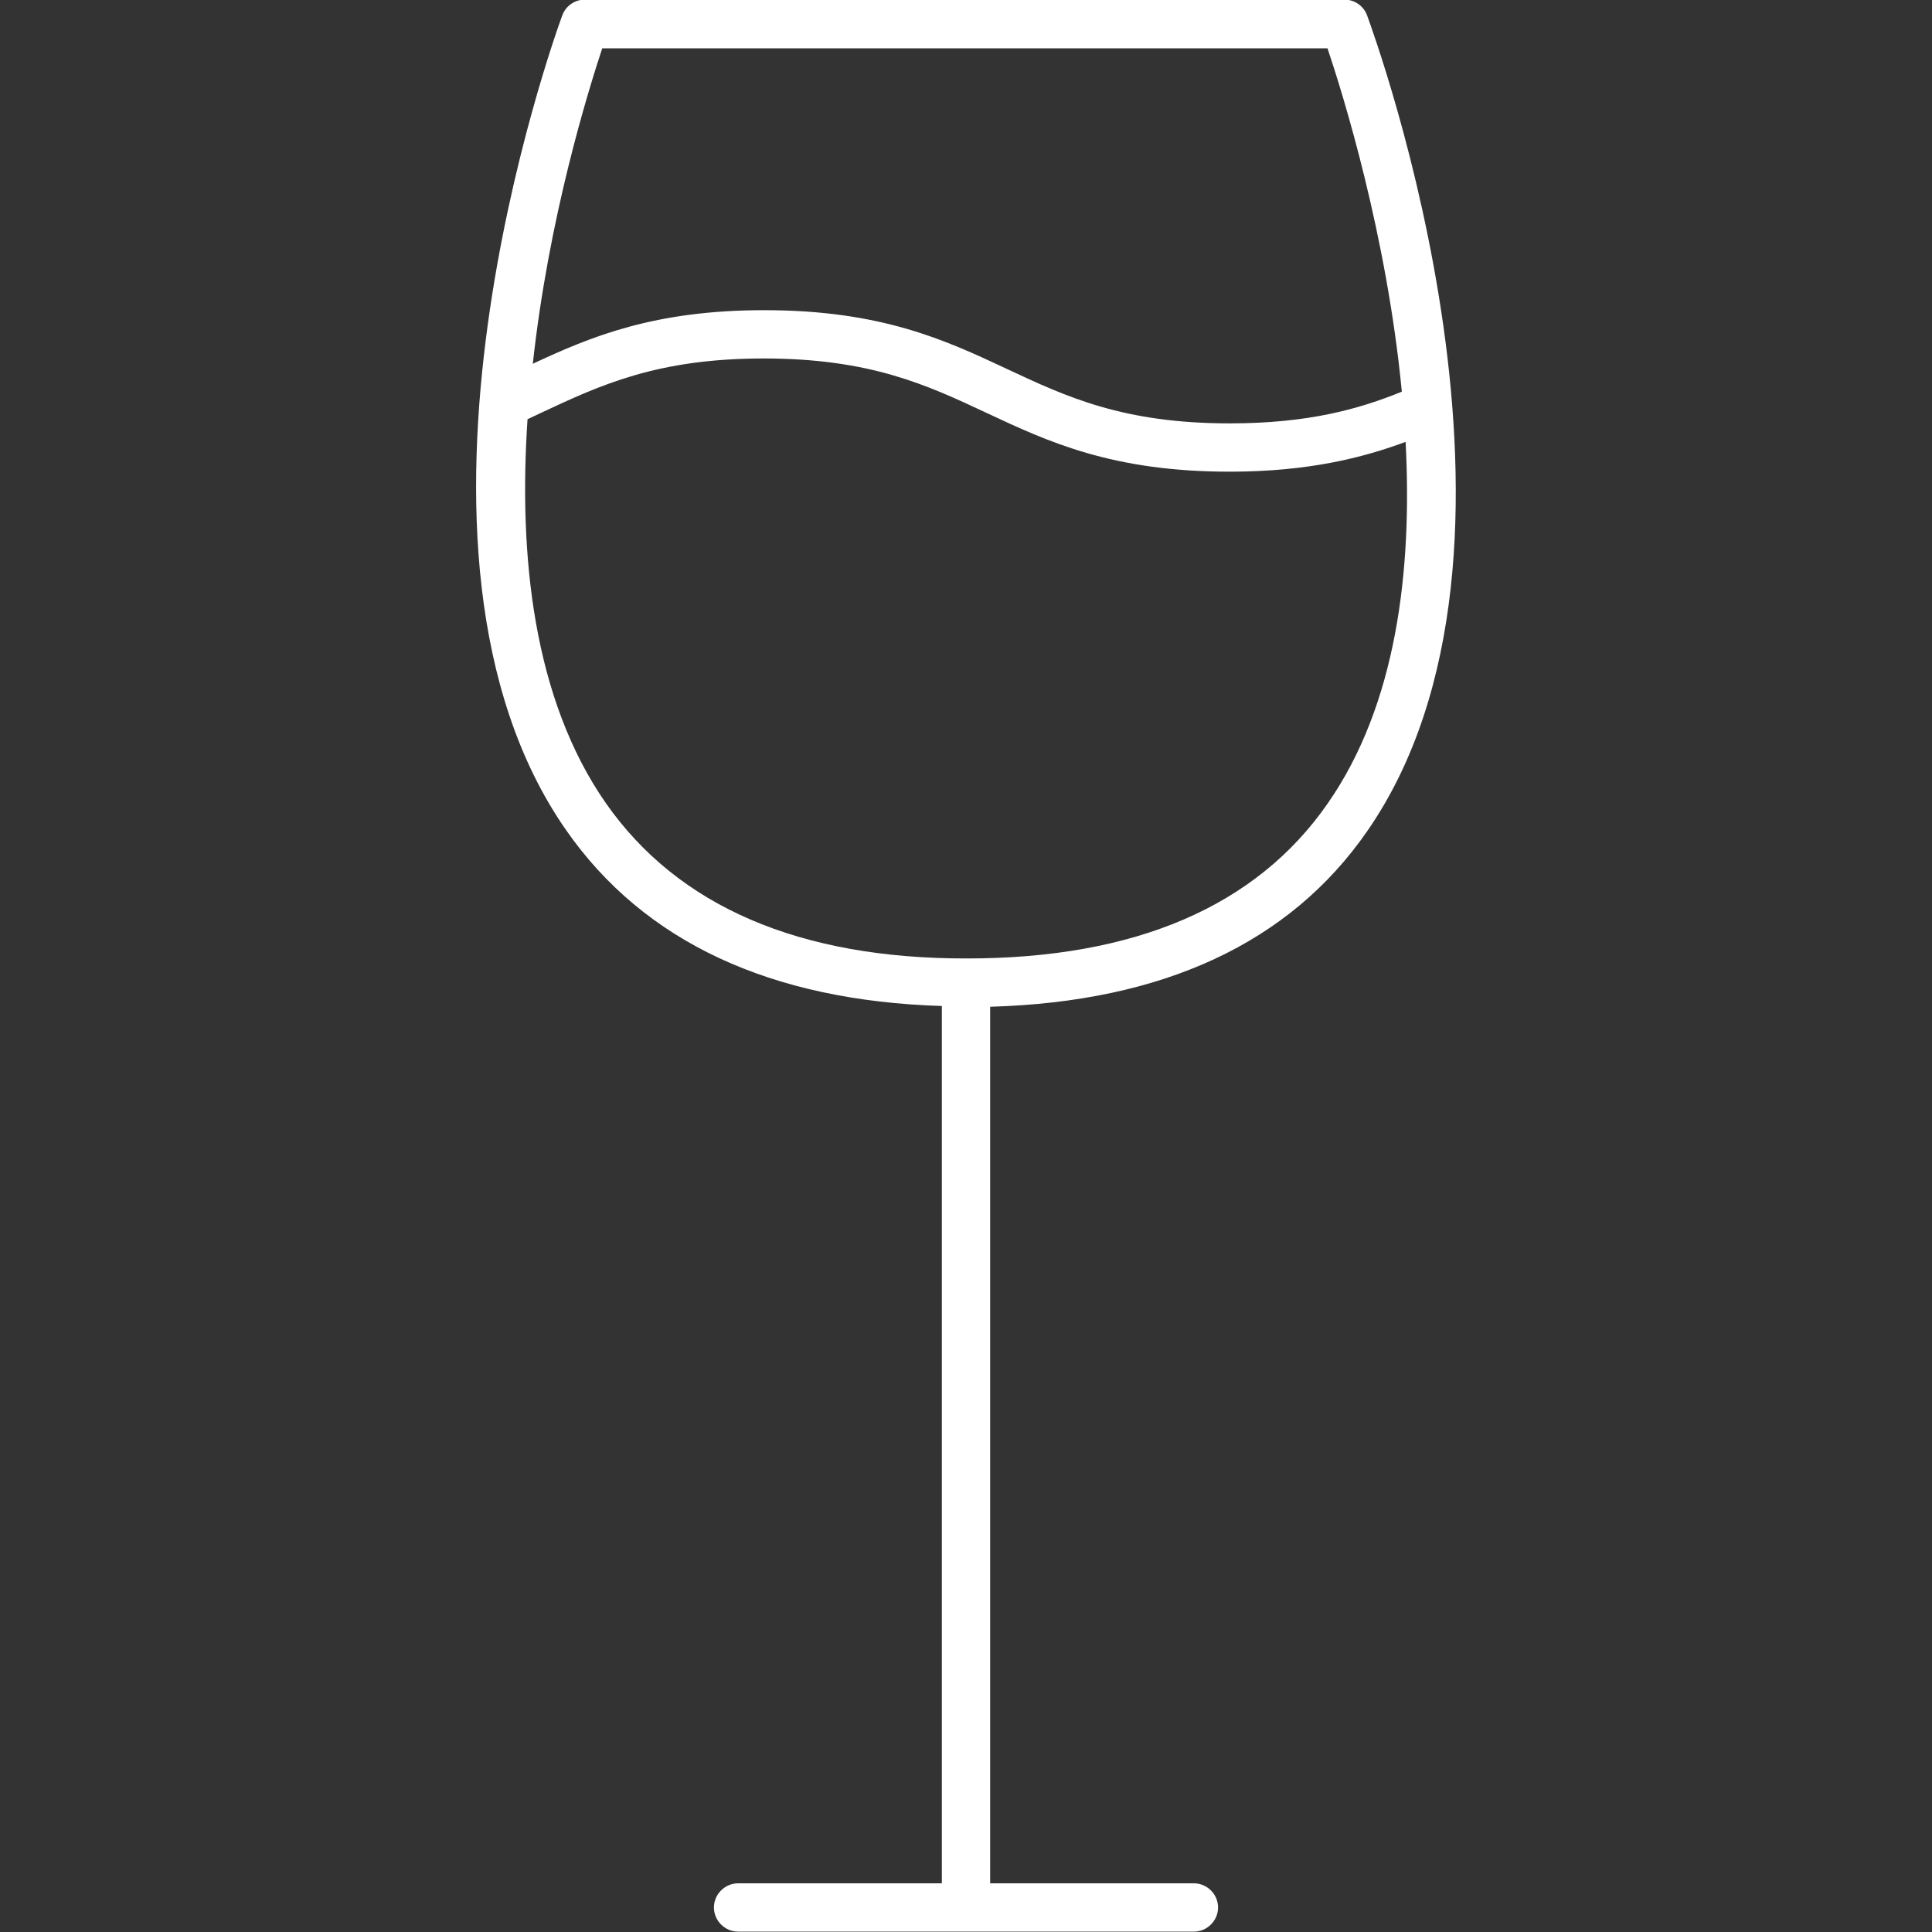 <?xml version="1.0" encoding="utf-8"?>
<!-- Generator: Adobe Illustrator 27.6.1, SVG Export Plug-In . SVG Version: 6.00 Build 0)  -->
<svg version="1.1" id="Layer_1" xmlns="http://www.w3.org/2000/svg" xmlns:xlink="http://www.w3.org/1999/xlink" x="0px" y="0px"
	 viewBox="0 0 512 512" style="enable-background:new 0 0 512 512;" xml:space="preserve">
<rect x="0" y="0" width="512" height="512" fill="#333333" stroke="none"/>
<style type="text/css">
	.st0{fill:#FFFFFF;}
</style>
<g>
	<path class="st0" d="M362.3,220.3c51.8-74.6,2.1-210.4,0-216.2c-0.9-2.5-3.3-4.2-6-4.2H155c-2.7,0-5.1,1.7-6,4.2
		c-2.1,5.7-51,141.5,1.1,216c20.6,29.5,54.1,45.1,99.5,46.5v232.5h-54c-3.5,0-6.4,2.9-6.4,6.4c0,3.5,2.9,6.4,6.4,6.4h120.8
		c3.5,0,6.4-2.9,6.4-6.4c0-3.5-2.9-6.4-6.4-6.4h-54V266.8C308.2,265.5,341.8,249.9,362.3,220.3z M159.6,12.8h192.2
		c4.1,12.2,15.7,49.4,19.7,91c-11.1,4.5-24.5,8.4-45.6,8.4c-28.2,0-43.2-7-59-14.4c-16.4-7.7-33.4-15.6-64.4-15.6
		c-29.1,0-45.9,7-61.3,14.2C145.4,57.8,155.8,24.3,159.6,12.8L159.6,12.8z M160.6,212.9c-19.4-27.8-23.2-66-20.8-101.8l3.6-1.7
		C159.2,102,174.2,95,202.4,95c28.2,0,43.2,7,59,14.4c16.4,7.7,33.4,15.6,64.5,15.6c20.8,0,35.3-3.7,46.6-7.9
		c1.8,34.1-2.4,69.7-20.7,95.9c-18.9,27.2-51,41-95.5,41C211.9,254.1,179.7,240.2,160.6,212.9L160.6,212.9z"/>
</g>
</svg>
